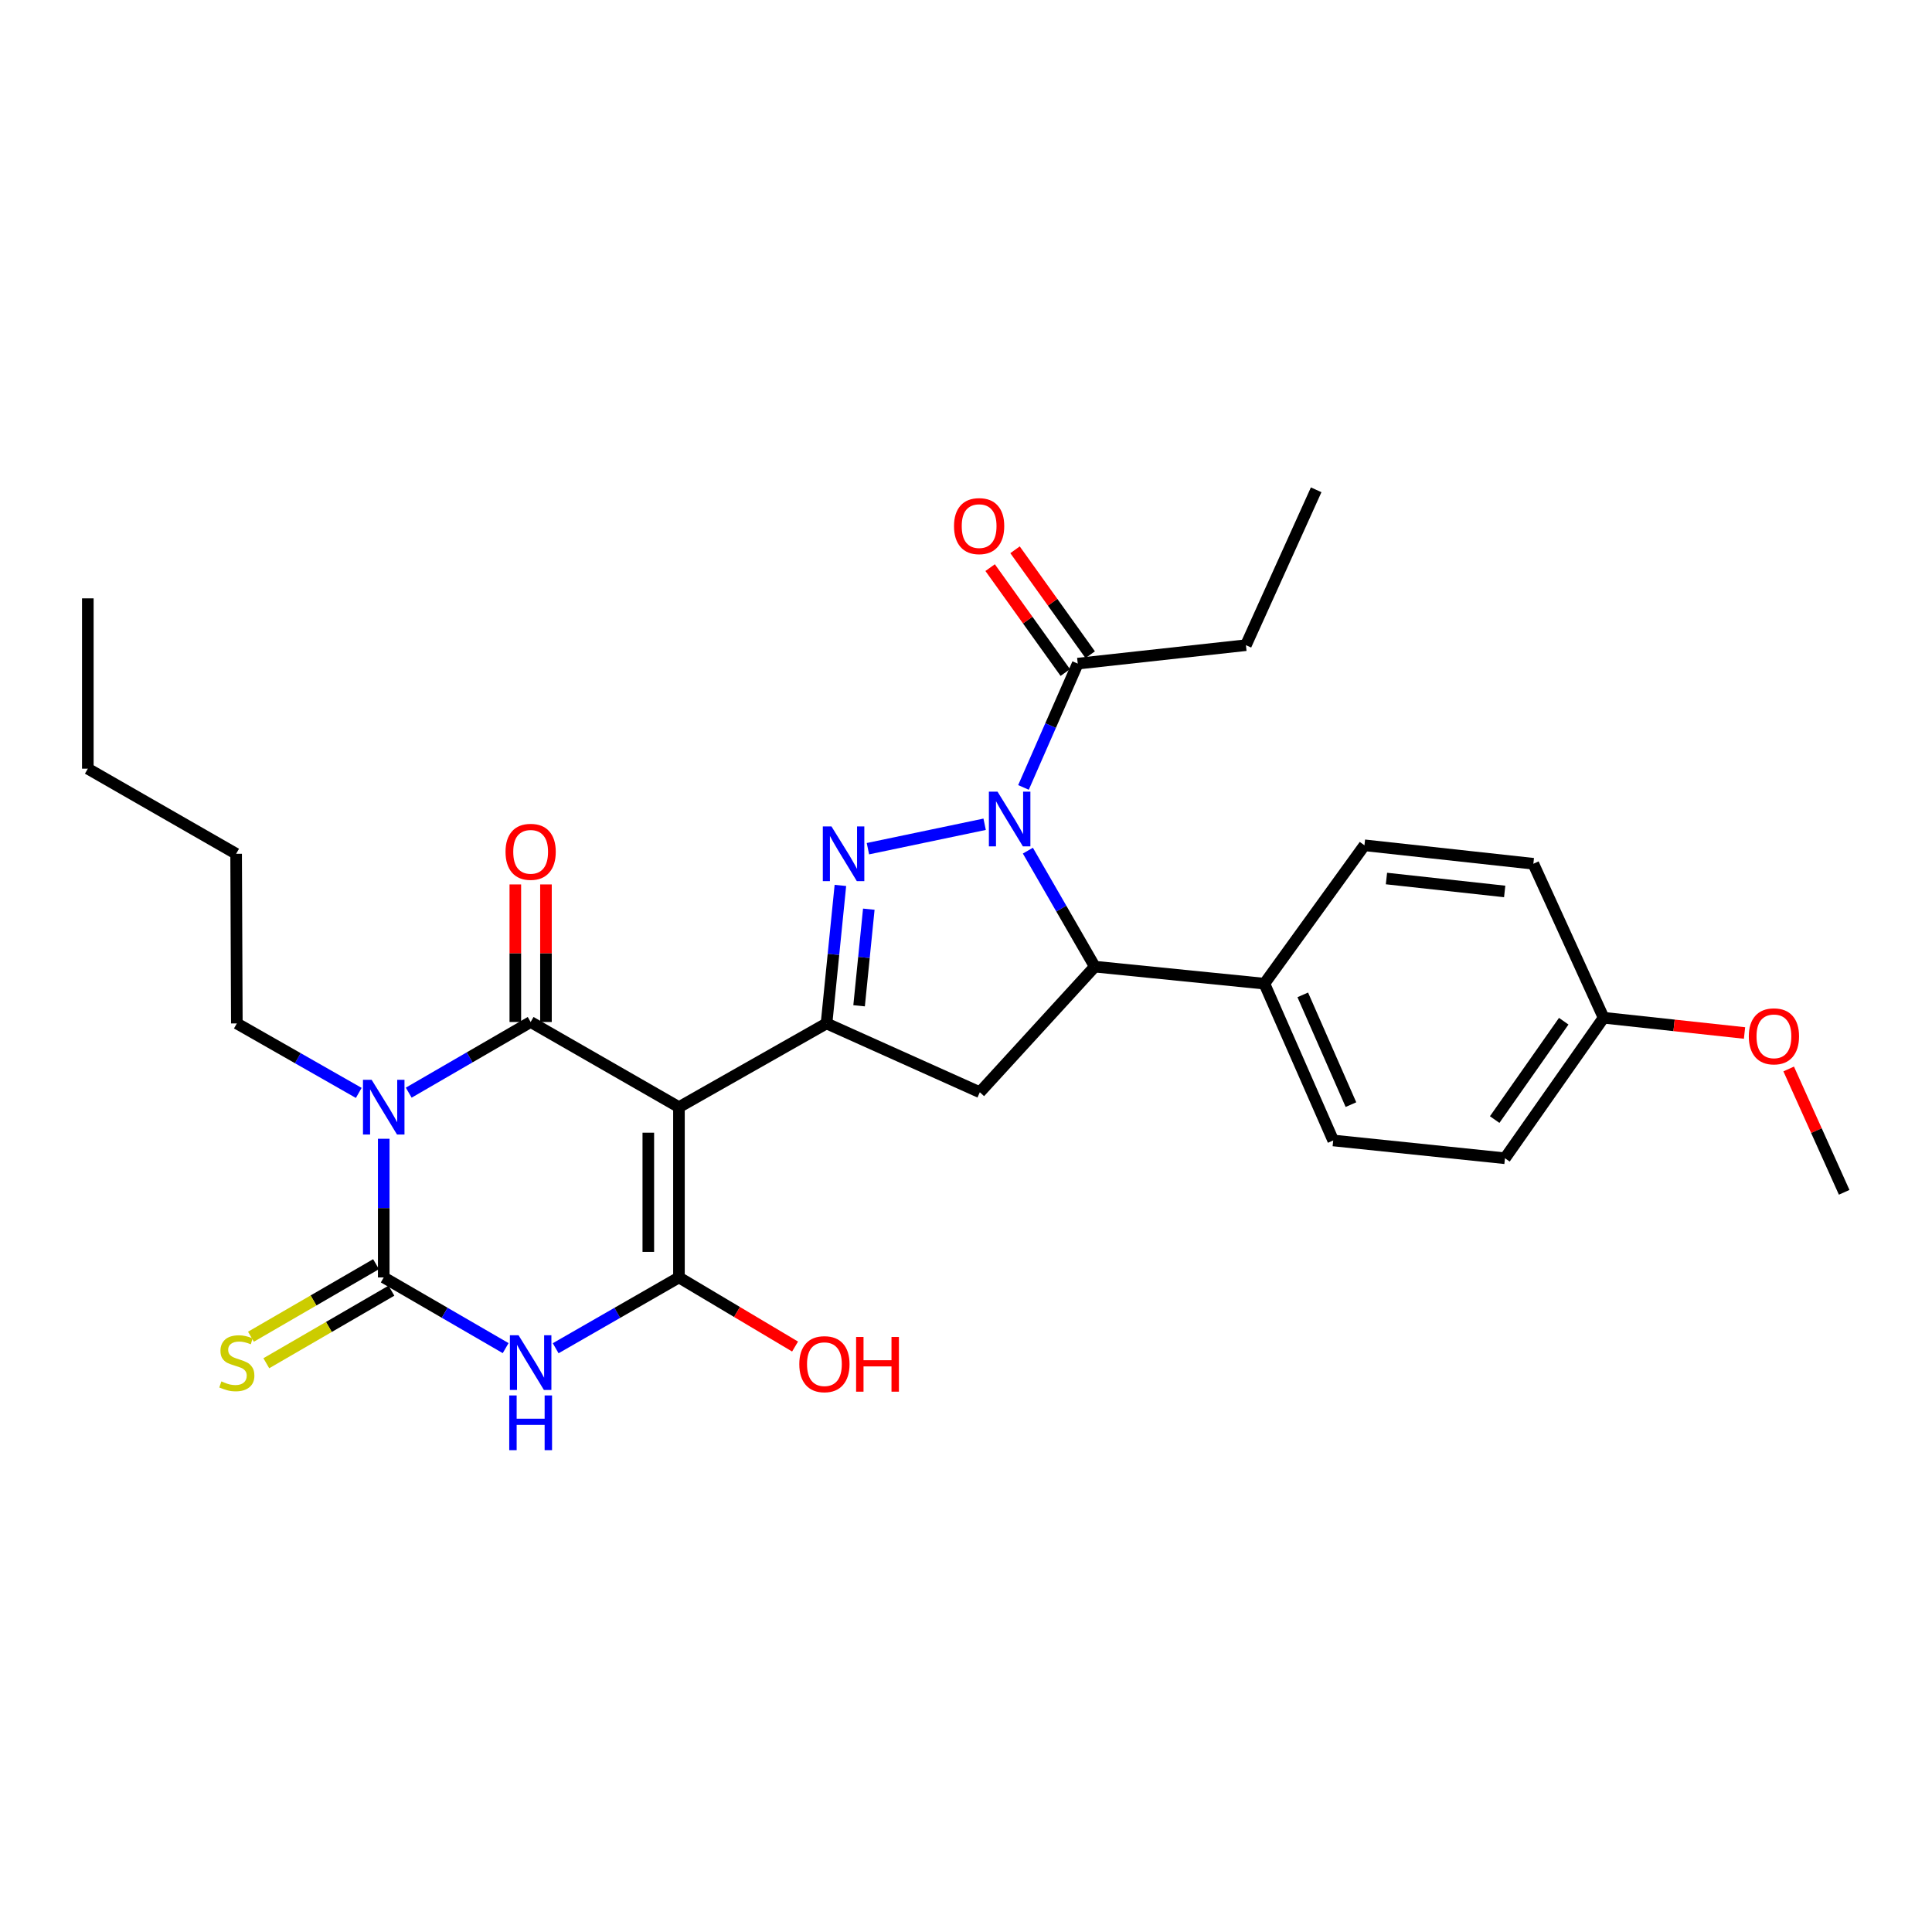 <?xml version='1.0' encoding='iso-8859-1'?>
<svg version='1.1' baseProfile='full'
              xmlns='http://www.w3.org/2000/svg'
                      xmlns:rdkit='http://www.rdkit.org/xml'
                      xmlns:xlink='http://www.w3.org/1999/xlink'
                  xml:space='preserve'
width='1000px' height='1000px' viewBox='0 0 1000 1000'>
<!-- END OF HEADER -->
<rect style='opacity:1.0;fill:#FFFFFF;stroke:none' width='1000' height='1000' x='0' y='0'> </rect>
<path class='bond-1' d='M 351.425,573.058 L 274.661,528.984' style='fill:none;fill-rule:evenodd;stroke:#000000;stroke-width:6px;stroke-linecap:butt;stroke-linejoin:miter;stroke-opacity:1' />
<path class='bond-4' d='M 351.425,573.058 L 351.425,661.197' style='fill:none;fill-rule:evenodd;stroke:#000000;stroke-width:6px;stroke-linecap:butt;stroke-linejoin:miter;stroke-opacity:1' />
<path class='bond-4' d='M 335.565,586.279 L 335.565,647.976' style='fill:none;fill-rule:evenodd;stroke:#000000;stroke-width:6px;stroke-linecap:butt;stroke-linejoin:miter;stroke-opacity:1' />
<path class='bond-7' d='M 351.425,573.058 L 427.81,529.725' style='fill:none;fill-rule:evenodd;stroke:#000000;stroke-width:6px;stroke-linecap:butt;stroke-linejoin:miter;stroke-opacity:1' />
<path class='bond-0' d='M 211.558,565.56 L 243.109,547.272' style='fill:none;fill-rule:evenodd;stroke:#0000FF;stroke-width:6px;stroke-linecap:butt;stroke-linejoin:miter;stroke-opacity:1' />
<path class='bond-0' d='M 243.109,547.272 L 274.661,528.984' style='fill:none;fill-rule:evenodd;stroke:#000000;stroke-width:6px;stroke-linecap:butt;stroke-linejoin:miter;stroke-opacity:1' />
<path class='bond-16' d='M 185.692,565.69 L 154.14,547.707' style='fill:none;fill-rule:evenodd;stroke:#0000FF;stroke-width:6px;stroke-linecap:butt;stroke-linejoin:miter;stroke-opacity:1' />
<path class='bond-16' d='M 154.14,547.707 L 122.588,529.725' style='fill:none;fill-rule:evenodd;stroke:#000000;stroke-width:6px;stroke-linecap:butt;stroke-linejoin:miter;stroke-opacity:1' />
<path class='bond-30' d='M 198.62,589.422 L 198.62,625.309' style='fill:none;fill-rule:evenodd;stroke:#0000FF;stroke-width:6px;stroke-linecap:butt;stroke-linejoin:miter;stroke-opacity:1' />
<path class='bond-30' d='M 198.62,625.309 L 198.62,661.197' style='fill:none;fill-rule:evenodd;stroke:#000000;stroke-width:6px;stroke-linecap:butt;stroke-linejoin:miter;stroke-opacity:1' />
<path class='bond-12' d='M 282.591,528.984 L 282.591,493.384' style='fill:none;fill-rule:evenodd;stroke:#000000;stroke-width:6px;stroke-linecap:butt;stroke-linejoin:miter;stroke-opacity:1' />
<path class='bond-12' d='M 282.591,493.384 L 282.591,457.783' style='fill:none;fill-rule:evenodd;stroke:#FF0000;stroke-width:6px;stroke-linecap:butt;stroke-linejoin:miter;stroke-opacity:1' />
<path class='bond-12' d='M 266.731,528.984 L 266.731,493.384' style='fill:none;fill-rule:evenodd;stroke:#000000;stroke-width:6px;stroke-linecap:butt;stroke-linejoin:miter;stroke-opacity:1' />
<path class='bond-12' d='M 266.731,493.384 L 266.731,457.783' style='fill:none;fill-rule:evenodd;stroke:#FF0000;stroke-width:6px;stroke-linecap:butt;stroke-linejoin:miter;stroke-opacity:1' />
<path class='bond-2' d='M 198.62,661.197 L 230.172,679.492' style='fill:none;fill-rule:evenodd;stroke:#000000;stroke-width:6px;stroke-linecap:butt;stroke-linejoin:miter;stroke-opacity:1' />
<path class='bond-2' d='M 230.172,679.492 L 261.724,697.787' style='fill:none;fill-rule:evenodd;stroke:#0000FF;stroke-width:6px;stroke-linecap:butt;stroke-linejoin:miter;stroke-opacity:1' />
<path class='bond-11' d='M 194.642,654.337 L 162.265,673.113' style='fill:none;fill-rule:evenodd;stroke:#000000;stroke-width:6px;stroke-linecap:butt;stroke-linejoin:miter;stroke-opacity:1' />
<path class='bond-11' d='M 162.265,673.113 L 129.887,691.889' style='fill:none;fill-rule:evenodd;stroke:#CCCC00;stroke-width:6px;stroke-linecap:butt;stroke-linejoin:miter;stroke-opacity:1' />
<path class='bond-11' d='M 202.599,668.057 L 170.221,686.833' style='fill:none;fill-rule:evenodd;stroke:#000000;stroke-width:6px;stroke-linecap:butt;stroke-linejoin:miter;stroke-opacity:1' />
<path class='bond-11' d='M 170.221,686.833 L 137.844,705.609' style='fill:none;fill-rule:evenodd;stroke:#CCCC00;stroke-width:6px;stroke-linecap:butt;stroke-linejoin:miter;stroke-opacity:1' />
<path class='bond-3' d='M 287.614,697.849 L 319.52,679.523' style='fill:none;fill-rule:evenodd;stroke:#0000FF;stroke-width:6px;stroke-linecap:butt;stroke-linejoin:miter;stroke-opacity:1' />
<path class='bond-3' d='M 319.52,679.523 L 351.425,661.197' style='fill:none;fill-rule:evenodd;stroke:#000000;stroke-width:6px;stroke-linecap:butt;stroke-linejoin:miter;stroke-opacity:1' />
<path class='bond-15' d='M 351.425,661.197 L 381.476,679.083' style='fill:none;fill-rule:evenodd;stroke:#000000;stroke-width:6px;stroke-linecap:butt;stroke-linejoin:miter;stroke-opacity:1' />
<path class='bond-15' d='M 381.476,679.083 L 411.526,696.97' style='fill:none;fill-rule:evenodd;stroke:#FF0000;stroke-width:6px;stroke-linecap:butt;stroke-linejoin:miter;stroke-opacity:1' />
<path class='bond-5' d='M 509.648,426.636 L 449.235,439.282' style='fill:none;fill-rule:evenodd;stroke:#0000FF;stroke-width:6px;stroke-linecap:butt;stroke-linejoin:miter;stroke-opacity:1' />
<path class='bond-10' d='M 529.751,407.572 L 543.794,375.531' style='fill:none;fill-rule:evenodd;stroke:#0000FF;stroke-width:6px;stroke-linecap:butt;stroke-linejoin:miter;stroke-opacity:1' />
<path class='bond-10' d='M 543.794,375.531 L 557.837,343.49' style='fill:none;fill-rule:evenodd;stroke:#000000;stroke-width:6px;stroke-linecap:butt;stroke-linejoin:miter;stroke-opacity:1' />
<path class='bond-29' d='M 532.026,440.293 L 549.346,470.312' style='fill:none;fill-rule:evenodd;stroke:#0000FF;stroke-width:6px;stroke-linecap:butt;stroke-linejoin:miter;stroke-opacity:1' />
<path class='bond-29' d='M 549.346,470.312 L 566.666,500.33' style='fill:none;fill-rule:evenodd;stroke:#000000;stroke-width:6px;stroke-linecap:butt;stroke-linejoin:miter;stroke-opacity:1' />
<path class='bond-6' d='M 434.986,458.287 L 431.398,494.006' style='fill:none;fill-rule:evenodd;stroke:#0000FF;stroke-width:6px;stroke-linecap:butt;stroke-linejoin:miter;stroke-opacity:1' />
<path class='bond-6' d='M 431.398,494.006 L 427.81,529.725' style='fill:none;fill-rule:evenodd;stroke:#000000;stroke-width:6px;stroke-linecap:butt;stroke-linejoin:miter;stroke-opacity:1' />
<path class='bond-6' d='M 449.69,470.588 L 447.178,495.591' style='fill:none;fill-rule:evenodd;stroke:#0000FF;stroke-width:6px;stroke-linecap:butt;stroke-linejoin:miter;stroke-opacity:1' />
<path class='bond-6' d='M 447.178,495.591 L 444.667,520.594' style='fill:none;fill-rule:evenodd;stroke:#000000;stroke-width:6px;stroke-linecap:butt;stroke-linejoin:miter;stroke-opacity:1' />
<path class='bond-9' d='M 427.81,529.725 L 507.155,565.348' style='fill:none;fill-rule:evenodd;stroke:#000000;stroke-width:6px;stroke-linecap:butt;stroke-linejoin:miter;stroke-opacity:1' />
<path class='bond-8' d='M 566.666,500.33 L 507.155,565.348' style='fill:none;fill-rule:evenodd;stroke:#000000;stroke-width:6px;stroke-linecap:butt;stroke-linejoin:miter;stroke-opacity:1' />
<path class='bond-13' d='M 566.666,500.33 L 654.443,509.142' style='fill:none;fill-rule:evenodd;stroke:#000000;stroke-width:6px;stroke-linecap:butt;stroke-linejoin:miter;stroke-opacity:1' />
<path class='bond-14' d='M 564.284,338.872 L 544.833,311.72' style='fill:none;fill-rule:evenodd;stroke:#000000;stroke-width:6px;stroke-linecap:butt;stroke-linejoin:miter;stroke-opacity:1' />
<path class='bond-14' d='M 544.833,311.72 L 525.383,284.567' style='fill:none;fill-rule:evenodd;stroke:#FF0000;stroke-width:6px;stroke-linecap:butt;stroke-linejoin:miter;stroke-opacity:1' />
<path class='bond-14' d='M 551.39,348.108 L 531.94,320.956' style='fill:none;fill-rule:evenodd;stroke:#000000;stroke-width:6px;stroke-linecap:butt;stroke-linejoin:miter;stroke-opacity:1' />
<path class='bond-14' d='M 531.94,320.956 L 512.49,293.803' style='fill:none;fill-rule:evenodd;stroke:#FF0000;stroke-width:6px;stroke-linecap:butt;stroke-linejoin:miter;stroke-opacity:1' />
<path class='bond-22' d='M 557.837,343.49 L 644.883,333.939' style='fill:none;fill-rule:evenodd;stroke:#000000;stroke-width:6px;stroke-linecap:butt;stroke-linejoin:miter;stroke-opacity:1' />
<path class='bond-17' d='M 654.443,509.142 L 690.067,590.302' style='fill:none;fill-rule:evenodd;stroke:#000000;stroke-width:6px;stroke-linecap:butt;stroke-linejoin:miter;stroke-opacity:1' />
<path class='bond-17' d='M 674.31,514.941 L 699.247,571.753' style='fill:none;fill-rule:evenodd;stroke:#000000;stroke-width:6px;stroke-linecap:butt;stroke-linejoin:miter;stroke-opacity:1' />
<path class='bond-18' d='M 654.443,509.142 L 706.236,437.524' style='fill:none;fill-rule:evenodd;stroke:#000000;stroke-width:6px;stroke-linecap:butt;stroke-linejoin:miter;stroke-opacity:1' />
<path class='bond-25' d='M 122.588,529.725 L 122.218,441.921' style='fill:none;fill-rule:evenodd;stroke:#000000;stroke-width:6px;stroke-linecap:butt;stroke-linejoin:miter;stroke-opacity:1' />
<path class='bond-21' d='M 690.067,590.302 L 778.964,599.51' style='fill:none;fill-rule:evenodd;stroke:#000000;stroke-width:6px;stroke-linecap:butt;stroke-linejoin:miter;stroke-opacity:1' />
<path class='bond-20' d='M 706.236,437.524 L 793.661,447.084' style='fill:none;fill-rule:evenodd;stroke:#000000;stroke-width:6px;stroke-linecap:butt;stroke-linejoin:miter;stroke-opacity:1' />
<path class='bond-20' d='M 717.626,454.724 L 778.823,461.416' style='fill:none;fill-rule:evenodd;stroke:#000000;stroke-width:6px;stroke-linecap:butt;stroke-linejoin:miter;stroke-opacity:1' />
<path class='bond-19' d='M 830.025,526.782 L 793.661,447.084' style='fill:none;fill-rule:evenodd;stroke:#000000;stroke-width:6px;stroke-linecap:butt;stroke-linejoin:miter;stroke-opacity:1' />
<path class='bond-23' d='M 830.025,526.782 L 866.495,530.729' style='fill:none;fill-rule:evenodd;stroke:#000000;stroke-width:6px;stroke-linecap:butt;stroke-linejoin:miter;stroke-opacity:1' />
<path class='bond-23' d='M 866.495,530.729 L 902.965,534.677' style='fill:none;fill-rule:evenodd;stroke:#FF0000;stroke-width:6px;stroke-linecap:butt;stroke-linejoin:miter;stroke-opacity:1' />
<path class='bond-31' d='M 830.025,526.782 L 778.964,599.51' style='fill:none;fill-rule:evenodd;stroke:#000000;stroke-width:6px;stroke-linecap:butt;stroke-linejoin:miter;stroke-opacity:1' />
<path class='bond-31' d='M 809.385,528.577 L 773.643,579.487' style='fill:none;fill-rule:evenodd;stroke:#000000;stroke-width:6px;stroke-linecap:butt;stroke-linejoin:miter;stroke-opacity:1' />
<path class='bond-27' d='M 644.883,333.939 L 681.247,253.519' style='fill:none;fill-rule:evenodd;stroke:#000000;stroke-width:6px;stroke-linecap:butt;stroke-linejoin:miter;stroke-opacity:1' />
<path class='bond-24' d='M 925.82,553.3 L 940.183,585.22' style='fill:none;fill-rule:evenodd;stroke:#FF0000;stroke-width:6px;stroke-linecap:butt;stroke-linejoin:miter;stroke-opacity:1' />
<path class='bond-24' d='M 940.183,585.22 L 954.545,617.141' style='fill:none;fill-rule:evenodd;stroke:#000000;stroke-width:6px;stroke-linecap:butt;stroke-linejoin:miter;stroke-opacity:1' />
<path class='bond-26' d='M 122.218,441.921 L 45.455,397.864' style='fill:none;fill-rule:evenodd;stroke:#000000;stroke-width:6px;stroke-linecap:butt;stroke-linejoin:miter;stroke-opacity:1' />
<path class='bond-28' d='M 45.455,397.864 L 45.455,309.708' style='fill:none;fill-rule:evenodd;stroke:#000000;stroke-width:6px;stroke-linecap:butt;stroke-linejoin:miter;stroke-opacity:1' />
<path  class='atom-1' d='M 192.36 558.898
L 201.64 573.898
Q 202.56 575.378, 204.04 578.058
Q 205.52 580.738, 205.6 580.898
L 205.6 558.898
L 209.36 558.898
L 209.36 587.218
L 205.48 587.218
L 195.52 570.818
Q 194.36 568.898, 193.12 566.698
Q 191.92 564.498, 191.56 563.818
L 191.56 587.218
L 187.88 587.218
L 187.88 558.898
L 192.36 558.898
' fill='#0000FF'/>
<path  class='atom-4' d='M 268.401 691.129
L 277.681 706.129
Q 278.601 707.609, 280.081 710.289
Q 281.561 712.969, 281.641 713.129
L 281.641 691.129
L 285.401 691.129
L 285.401 719.449
L 281.521 719.449
L 271.561 703.049
Q 270.401 701.129, 269.161 698.929
Q 267.961 696.729, 267.601 696.049
L 267.601 719.449
L 263.921 719.449
L 263.921 691.129
L 268.401 691.129
' fill='#0000FF'/>
<path  class='atom-4' d='M 263.581 722.281
L 267.421 722.281
L 267.421 734.321
L 281.901 734.321
L 281.901 722.281
L 285.741 722.281
L 285.741 750.601
L 281.901 750.601
L 281.901 737.521
L 267.421 737.521
L 267.421 750.601
L 263.581 750.601
L 263.581 722.281
' fill='#0000FF'/>
<path  class='atom-6' d='M 516.323 409.768
L 525.603 424.768
Q 526.523 426.248, 528.003 428.928
Q 529.483 431.608, 529.563 431.768
L 529.563 409.768
L 533.323 409.768
L 533.323 438.088
L 529.443 438.088
L 519.483 421.688
Q 518.323 419.768, 517.083 417.568
Q 515.883 415.368, 515.523 414.688
L 515.523 438.088
L 511.843 438.088
L 511.843 409.768
L 516.323 409.768
' fill='#0000FF'/>
<path  class='atom-7' d='M 430.37 427.761
L 439.65 442.761
Q 440.57 444.241, 442.05 446.921
Q 443.53 449.601, 443.61 449.761
L 443.61 427.761
L 447.37 427.761
L 447.37 456.081
L 443.49 456.081
L 433.53 439.681
Q 432.37 437.761, 431.13 435.561
Q 429.93 433.361, 429.57 432.681
L 429.57 456.081
L 425.89 456.081
L 425.89 427.761
L 430.37 427.761
' fill='#0000FF'/>
<path  class='atom-12' d='M 114.588 715.009
Q 114.908 715.129, 116.228 715.689
Q 117.548 716.249, 118.988 716.609
Q 120.468 716.929, 121.908 716.929
Q 124.588 716.929, 126.148 715.649
Q 127.708 714.329, 127.708 712.049
Q 127.708 710.489, 126.908 709.529
Q 126.148 708.569, 124.948 708.049
Q 123.748 707.529, 121.748 706.929
Q 119.228 706.169, 117.708 705.449
Q 116.228 704.729, 115.148 703.209
Q 114.108 701.689, 114.108 699.129
Q 114.108 695.569, 116.508 693.369
Q 118.948 691.169, 123.748 691.169
Q 127.028 691.169, 130.748 692.729
L 129.828 695.809
Q 126.428 694.409, 123.868 694.409
Q 121.108 694.409, 119.588 695.569
Q 118.068 696.689, 118.108 698.649
Q 118.108 700.169, 118.868 701.089
Q 119.668 702.009, 120.788 702.529
Q 121.948 703.049, 123.868 703.649
Q 126.428 704.449, 127.948 705.249
Q 129.468 706.049, 130.548 707.689
Q 131.668 709.289, 131.668 712.049
Q 131.668 715.969, 129.028 718.089
Q 126.428 720.169, 122.068 720.169
Q 119.548 720.169, 117.628 719.609
Q 115.748 719.089, 113.508 718.169
L 114.588 715.009
' fill='#CCCC00'/>
<path  class='atom-13' d='M 261.661 440.899
Q 261.661 434.099, 265.021 430.299
Q 268.381 426.499, 274.661 426.499
Q 280.941 426.499, 284.301 430.299
Q 287.661 434.099, 287.661 440.899
Q 287.661 447.779, 284.261 451.699
Q 280.861 455.579, 274.661 455.579
Q 268.421 455.579, 265.021 451.699
Q 261.661 447.819, 261.661 440.899
M 274.661 452.379
Q 278.981 452.379, 281.301 449.499
Q 283.661 446.579, 283.661 440.899
Q 283.661 435.339, 281.301 432.539
Q 278.981 429.699, 274.661 429.699
Q 270.341 429.699, 267.981 432.499
Q 265.661 435.299, 265.661 440.899
Q 265.661 446.619, 267.981 449.499
Q 270.341 452.379, 274.661 452.379
' fill='#FF0000'/>
<path  class='atom-15' d='M 493.793 272.314
Q 493.793 265.514, 497.153 261.714
Q 500.513 257.914, 506.793 257.914
Q 513.073 257.914, 516.433 261.714
Q 519.793 265.514, 519.793 272.314
Q 519.793 279.194, 516.393 283.114
Q 512.993 286.994, 506.793 286.994
Q 500.553 286.994, 497.153 283.114
Q 493.793 279.234, 493.793 272.314
M 506.793 283.794
Q 511.113 283.794, 513.433 280.914
Q 515.793 277.994, 515.793 272.314
Q 515.793 266.754, 513.433 263.954
Q 511.113 261.114, 506.793 261.114
Q 502.473 261.114, 500.113 263.914
Q 497.793 266.714, 497.793 272.314
Q 497.793 278.034, 500.113 280.914
Q 502.473 283.794, 506.793 283.794
' fill='#FF0000'/>
<path  class='atom-16' d='M 413.717 706.091
Q 413.717 699.291, 417.077 695.491
Q 420.437 691.691, 426.717 691.691
Q 432.997 691.691, 436.357 695.491
Q 439.717 699.291, 439.717 706.091
Q 439.717 712.971, 436.317 716.891
Q 432.917 720.771, 426.717 720.771
Q 420.477 720.771, 417.077 716.891
Q 413.717 713.011, 413.717 706.091
M 426.717 717.571
Q 431.037 717.571, 433.357 714.691
Q 435.717 711.771, 435.717 706.091
Q 435.717 700.531, 433.357 697.731
Q 431.037 694.891, 426.717 694.891
Q 422.397 694.891, 420.037 697.691
Q 417.717 700.491, 417.717 706.091
Q 417.717 711.811, 420.037 714.691
Q 422.397 717.571, 426.717 717.571
' fill='#FF0000'/>
<path  class='atom-16' d='M 443.117 692.011
L 446.957 692.011
L 446.957 704.051
L 461.437 704.051
L 461.437 692.011
L 465.277 692.011
L 465.277 720.331
L 461.437 720.331
L 461.437 707.251
L 446.957 707.251
L 446.957 720.331
L 443.117 720.331
L 443.117 692.011
' fill='#FF0000'/>
<path  class='atom-24' d='M 905.181 536.404
Q 905.181 529.604, 908.541 525.804
Q 911.901 522.004, 918.181 522.004
Q 924.461 522.004, 927.821 525.804
Q 931.181 529.604, 931.181 536.404
Q 931.181 543.284, 927.781 547.204
Q 924.381 551.084, 918.181 551.084
Q 911.941 551.084, 908.541 547.204
Q 905.181 543.324, 905.181 536.404
M 918.181 547.884
Q 922.501 547.884, 924.821 545.004
Q 927.181 542.084, 927.181 536.404
Q 927.181 530.844, 924.821 528.044
Q 922.501 525.204, 918.181 525.204
Q 913.861 525.204, 911.501 528.004
Q 909.181 530.804, 909.181 536.404
Q 909.181 542.124, 911.501 545.004
Q 913.861 547.884, 918.181 547.884
' fill='#FF0000'/>
</svg>
